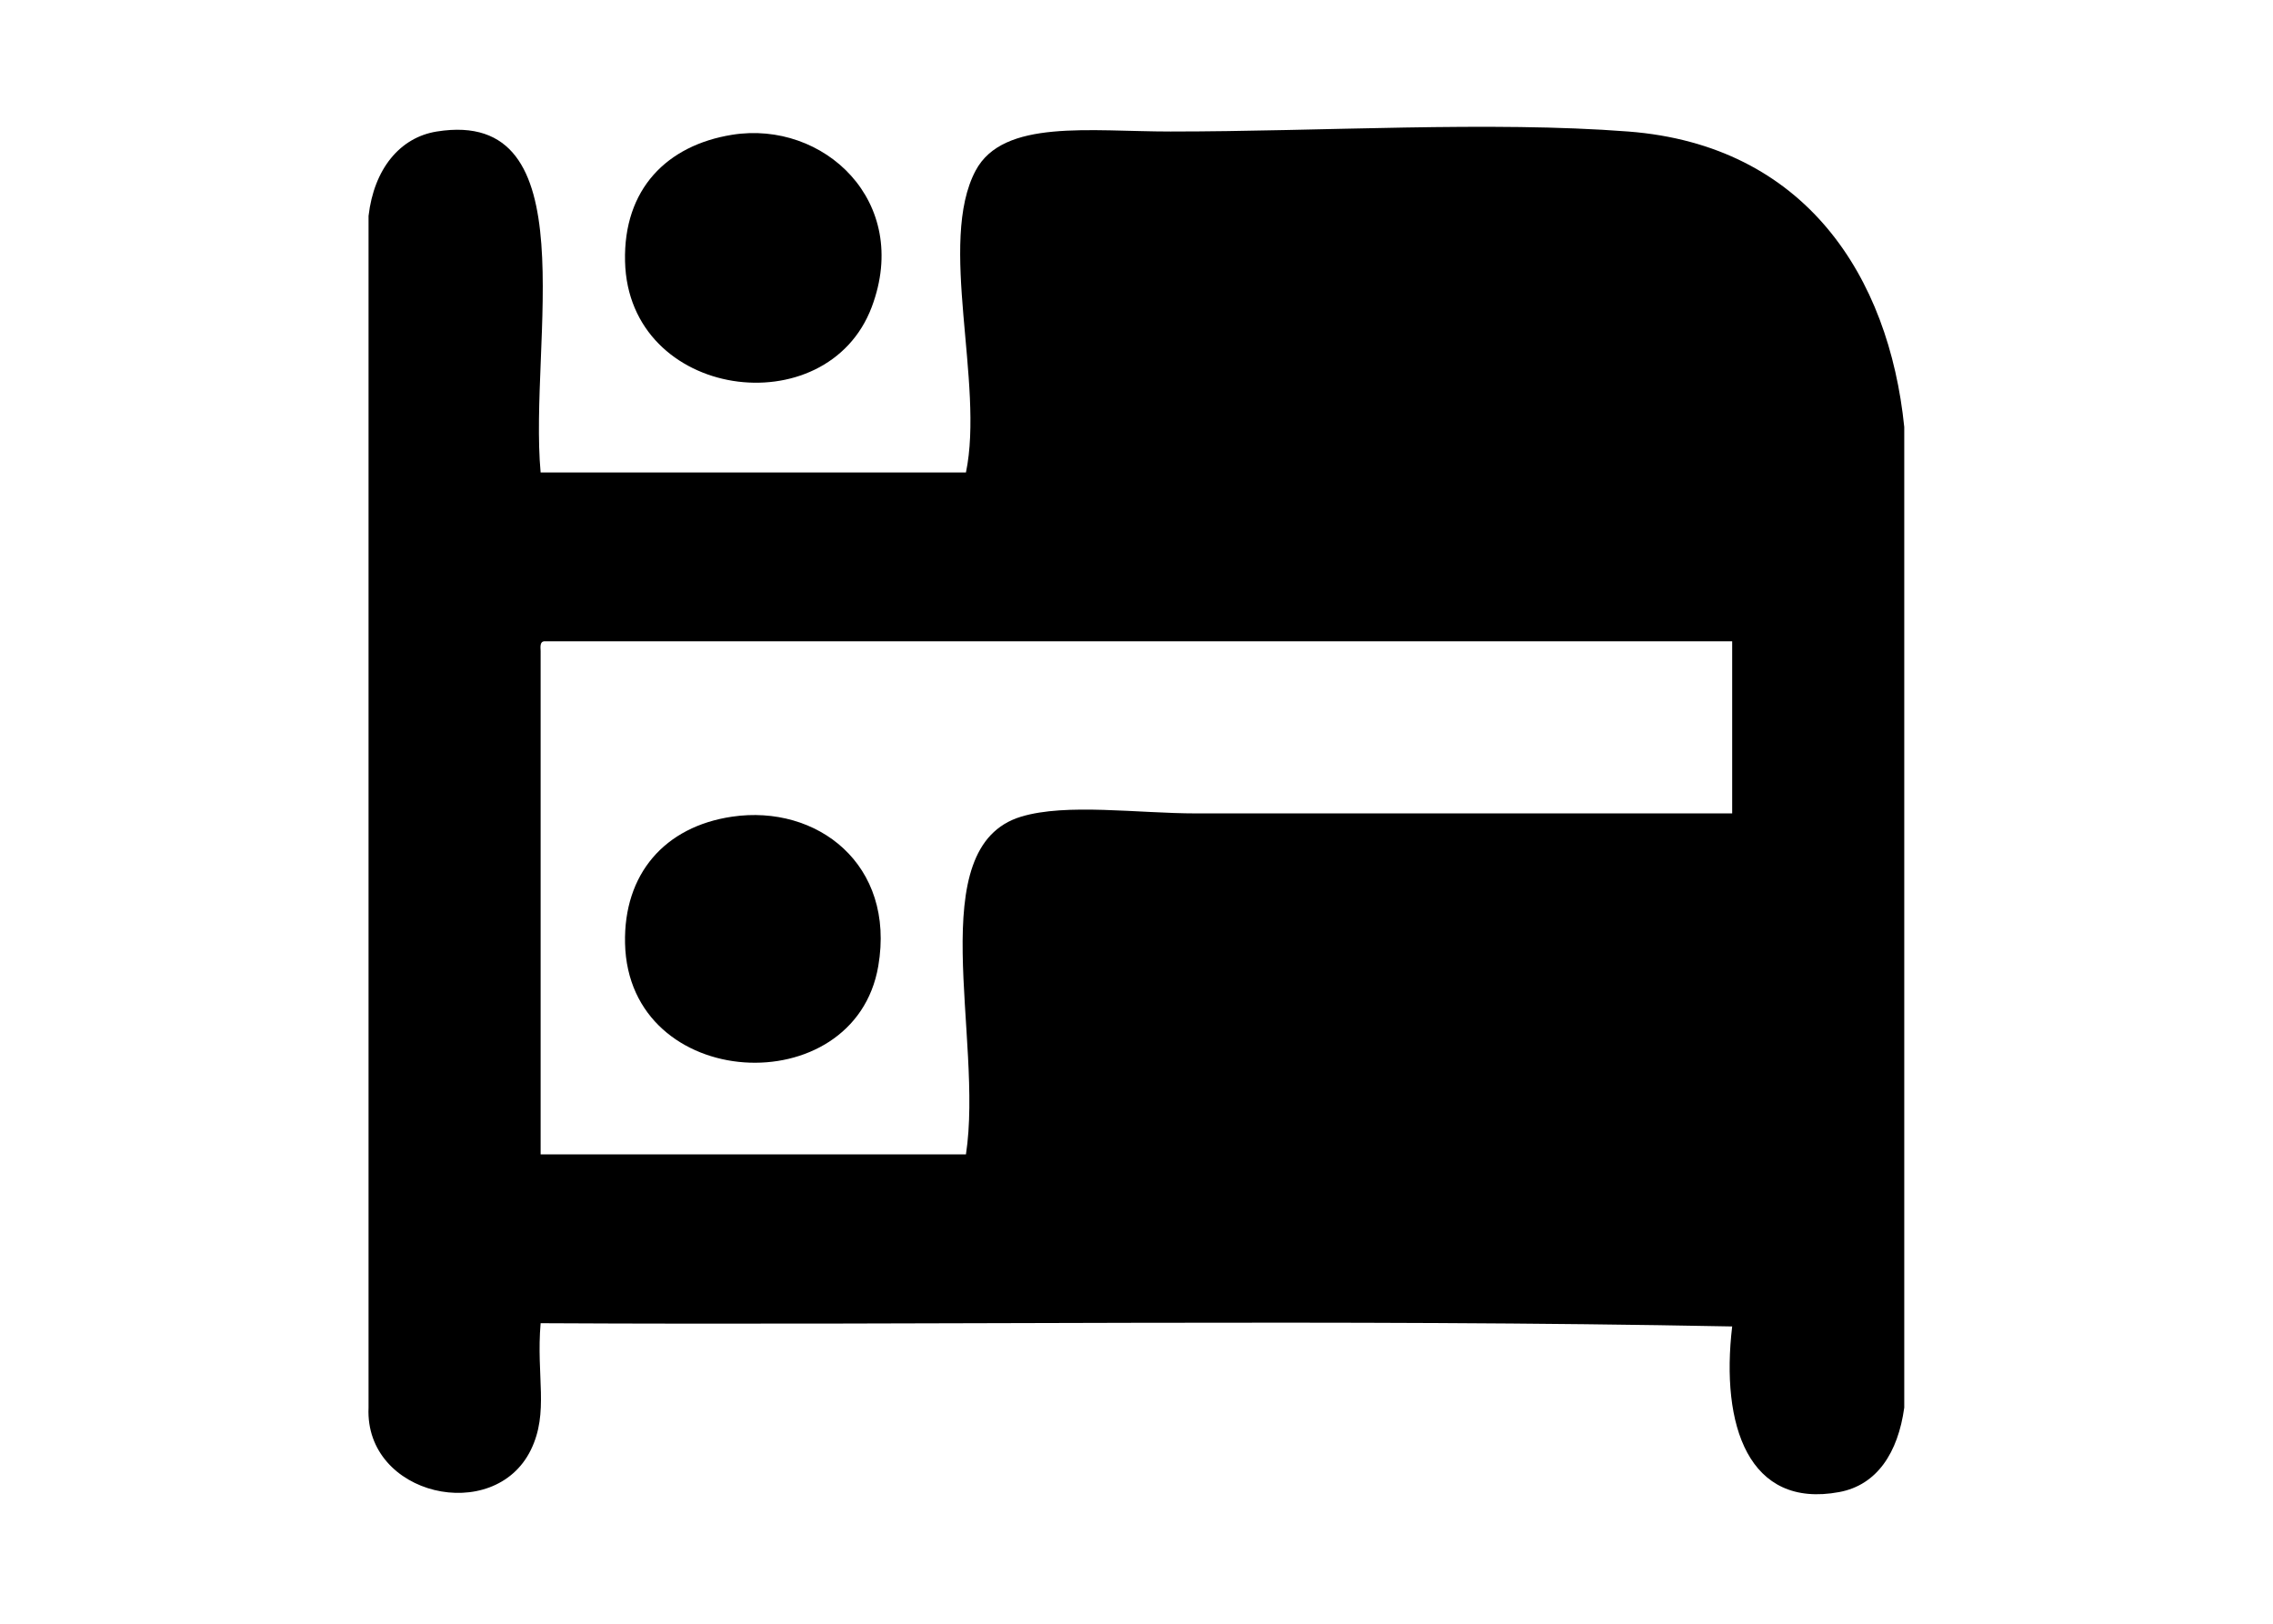 <?xml version="1.0" encoding="utf-8"?>
<!-- Generator: Adobe Illustrator 15.1.0, SVG Export Plug-In . SVG Version: 6.00 Build 0)  -->
<!DOCTYPE svg PUBLIC "-//W3C//DTD SVG 1.1//EN" "http://www.w3.org/Graphics/SVG/1.1/DTD/svg11.dtd">
<svg version="1.1" id="Lager_1" xmlns="http://www.w3.org/2000/svg" xmlns:xlink="http://www.w3.org/1999/xlink" x="0px" y="0px"
	 width="700px" height="500px" viewBox="0 0 700 500" enable-background="new 0 0 700 500" xml:space="preserve">
<g>
	<g>
		<path fill-rule="evenodd" clip-rule="evenodd" d="M586.44,131.488c0,100.655,0,201.308,0,301.963
			c-1.925,13.897-8.396,23.83-19.997,25.996c-27.932,5.216-36.615-20.469-32.996-50.993c-120.317-2.333-244.969-0.334-366.954-1
			c-1.401,16.433,2.635,27.444-3,38.995c-11.293,23.149-51.216,14.183-49.994-12.998c0-122.316,0-244.639,0-366.955
			c1.676-14.415,9.598-24.169,20.998-25.997c46.92-7.523,28.322,64.897,31.996,104.987c43.661,0,87.323,0,130.984,0
			c5.696-27.321-8.802-70.936,3-92.988c8.506-15.895,35.101-11.999,59.992-11.999c46.557,0,98.595-3.266,140.982,0
			C556.129,44.712,581.741,85.285,586.44,131.488z M166.493,200.48c0,51.66,0,103.321,0,154.981c43.661,0,87.323,0,130.984,0
			c5.492-35.854-13.843-94.673,16.998-103.987c13.96-4.216,35.848-1,53.993-1c54.579,0,114.973,0,164.979,0
			c0-17.665,0-35.329,0-52.993c-121.983,0-243.97,0-365.954,0C166.328,197.648,166.408,199.061,166.493,200.48z"/>
		<path fill-rule="evenodd" clip-rule="evenodd" d="M225.486,41.5c28.118-4.51,55.207,20.483,42.995,52.993
			c-13.815,36.779-74.97,28.649-75.99-13.998C191.957,58.195,205.409,44.72,225.486,41.5z"/>
		<path fill-rule="evenodd" clip-rule="evenodd" d="M225.486,251.474c26.113-3.833,50.339,14.663,44.995,45.994
			c-7.25,42.503-76.982,38.935-77.99-6.999C192.022,269.168,204.65,254.531,225.486,251.474z"/>
	</g>
</g>
</svg>
